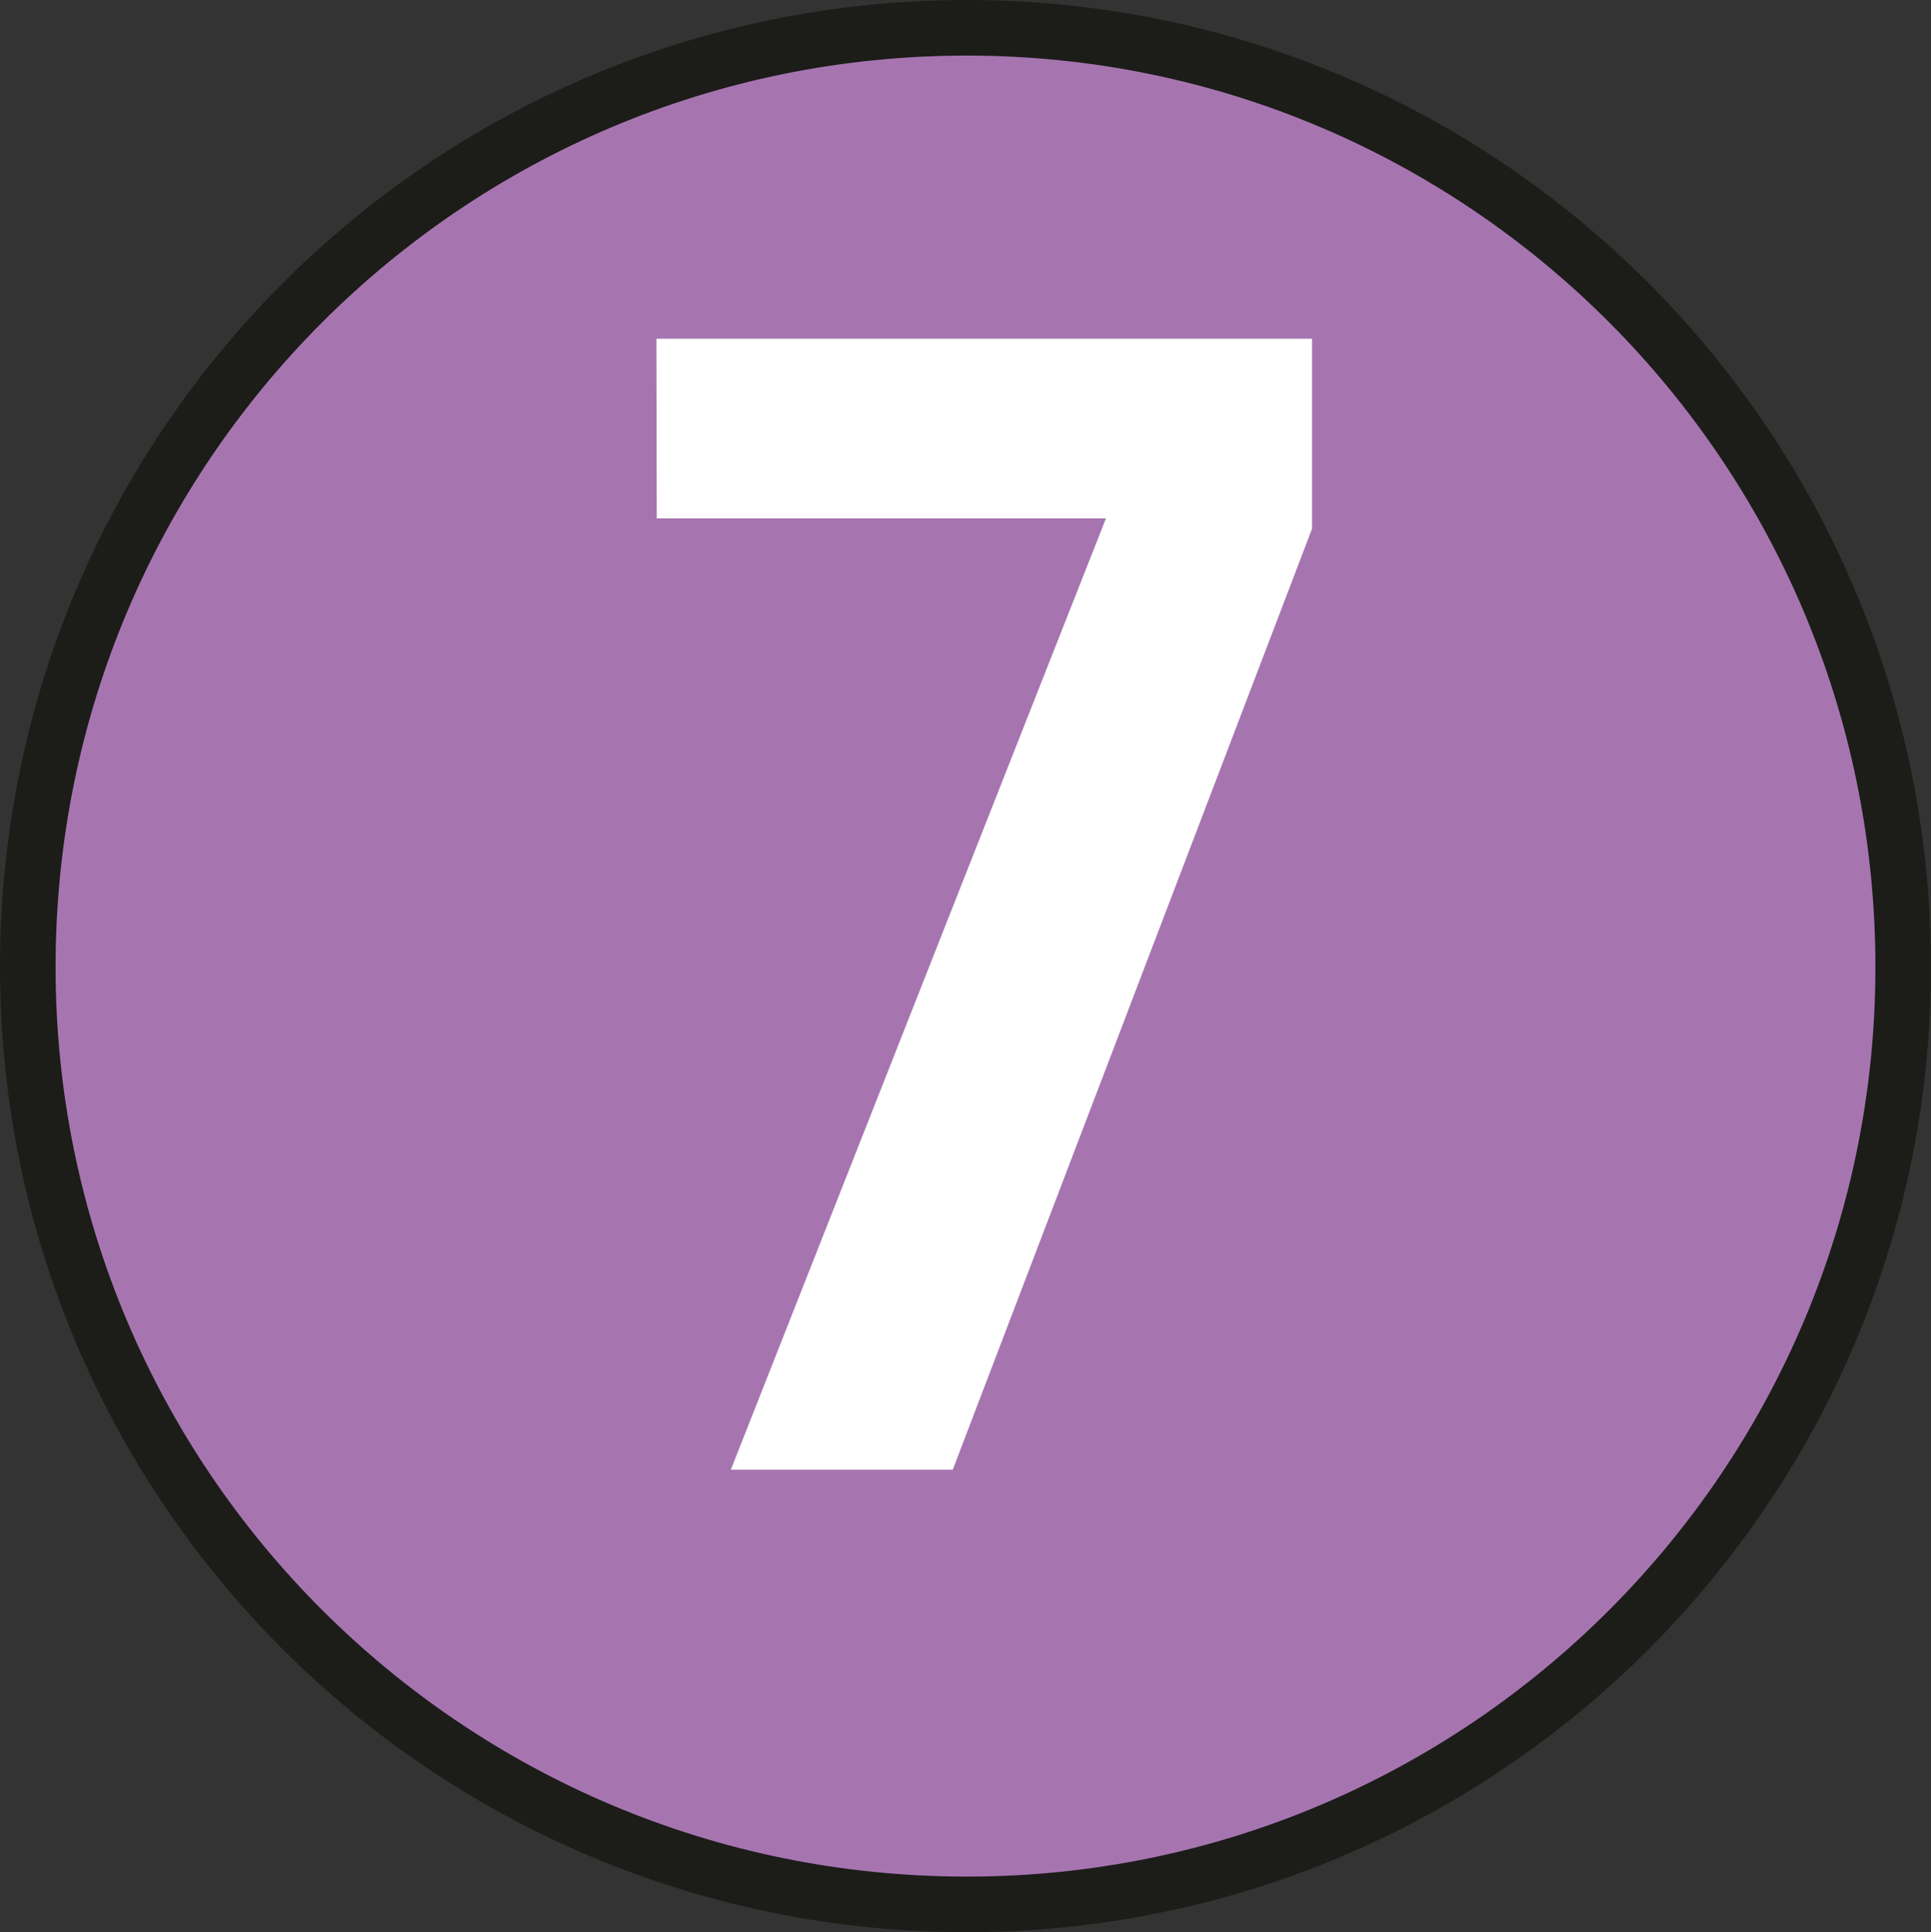 <?xml version="1.0" encoding="UTF-8" standalone="no"?>
<!-- Created with Inkscape (http://www.inkscape.org/) -->

<svg
   width="2.015mm"
   height="2.016mm"
   viewBox="0 0 2.015 2.016"
   version="1.1"
   id="svg24691"
   xmlns="http://www.w3.org/2000/svg"
   xmlns:svg="http://www.w3.org/2000/svg">
  <rect x="0" y="0" width="2.015" height="2.016" fill="#333333" stroke="none"/>
  <defs
     id="defs24688" />
  <g
     id="layer1"
     transform="translate(-153.469,-229.328)">
    <path
       style="fill:#a675b0;fill-opacity:1;fill-rule:nonzero;stroke:none;stroke-width:0.353"
       d="m 155.455,230.337 c 0,0.54 -0.438,0.978 -0.977,0.978 -0.542,0 -0.98,-0.438 -0.98,-0.978 0,-0.542 0.438,-0.98 0.98,-0.98 0.539,0 0.977,0.438 0.977,0.98"
       id="path145572" />
    <path
       style="fill:none;stroke:#1c1c19;stroke-width:0.058;stroke-linecap:butt;stroke-linejoin:miter;stroke-miterlimit:4;stroke-opacity:1"
       d="m 155.455,230.337 c 0,0.54 -0.438,0.978 -0.977,0.978 -0.542,0 -0.98,-0.438 -0.98,-0.978 0,-0.542 0.438,-0.98 0.98,-0.98 0.539,0 0.977,0.438 0.977,0.98 z m 0,0"
       id="path145574" />
    <g
       transform="matrix(0.353,0,0,0.353,122.247,177.945)"
       style="fill:#ffffff;fill-opacity:1"
       id="g145578">
      <g
         id="use145576"
         transform="translate(90.17,149.905)">
        <path
           style="stroke:none"
           d="M 0.219,-2.812 H 1.547 L 0.438,0 h 0.656 l 1.062,-2.781 v -0.562 h -1.938 z m 0,0"
           id="path24573" />
      </g>
    </g>
  </g>
</svg>

